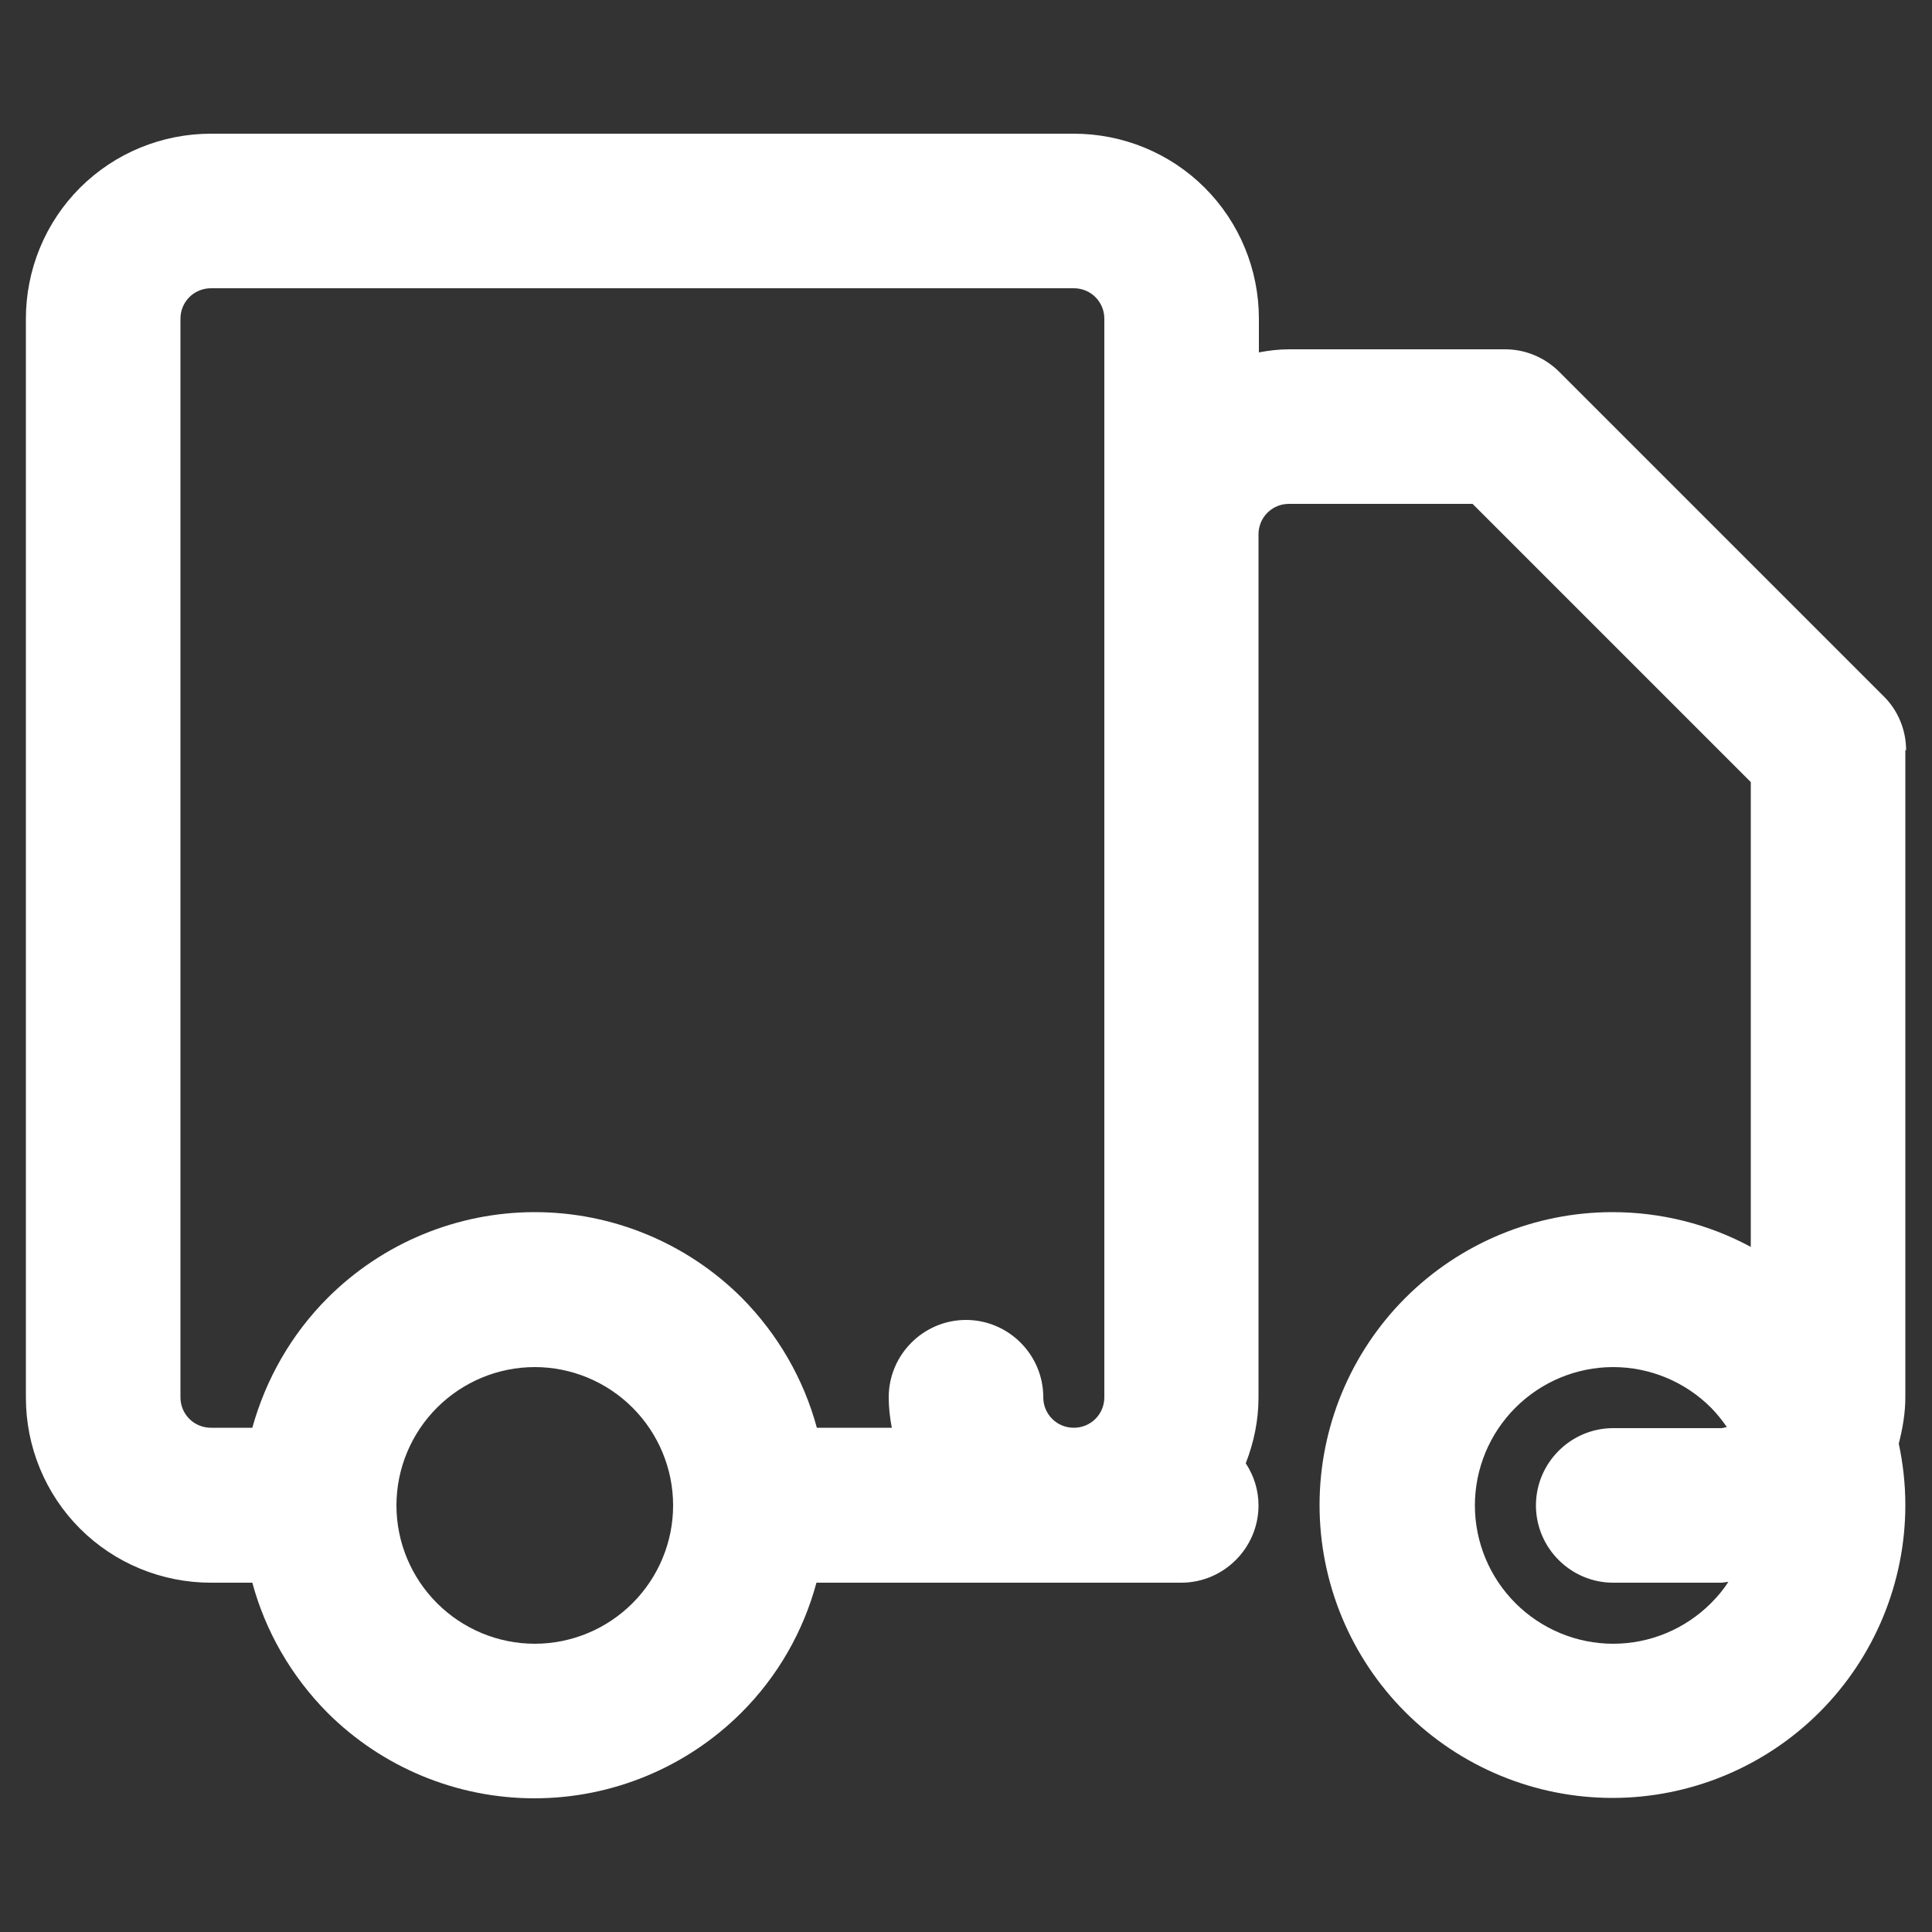 <?xml version="1.0" encoding="UTF-8"?>
<svg xmlns="http://www.w3.org/2000/svg" id="Layer_1" viewBox="0 0 50 50">
  <rect x="0" y="0" width="50" height="50" fill="#333333" stroke="none"/>
  <defs>
    <style>.cls-1{fill:none;}.cls-2{fill:#fff;}</style>
  </defs>
  <path class="cls-2" d="M49.33,19.42c0-.53-.21-1.04-.59-1.41l-8.38-8.38c-.38-.38-.88-.59-1.41-.59h-5.58c-.27,0-.53.03-.79.08v-.87c0-1.27-.5-2.49-1.4-3.39-.9-.9-2.12-1.4-3.39-1.4H5.46c-1.27,0-2.49.5-3.39,1.4s-1.4,2.12-1.4,3.39v27.92c0,1.27.5,2.49,1.4,3.39s2.12,1.4,3.39,1.4h1.07c.34,1.26,1.01,2.42,1.94,3.36,1.42,1.42,3.35,2.22,5.36,2.22s3.94-.8,5.36-2.22c.94-.94,1.6-2.1,1.94-3.36h9.44c1.1,0,2-.9,2-2,0-.4-.12-.77-.33-1.09.21-.54.33-1.11.33-1.7V13.83c0-.21.08-.41.23-.56.15-.15.35-.23.56-.23h4.75l7.2,7.2v12.03c-1.09-.59-2.32-.9-3.58-.9-2.01,0-3.94.8-5.36,2.22-1.42,1.42-2.22,3.35-2.22,5.36s.8,3.94,2.22,5.36c1.42,1.42,3.35,2.22,5.36,2.22s3.94-.8,5.36-2.22c1.42-1.42,2.22-3.35,2.22-5.36,0-.54-.06-1.07-.17-1.59.1-.39.17-.79.17-1.2v-16.75ZM17.42,38.96c0,.95-.38,1.86-1.05,2.53-.67.67-1.58,1.05-2.53,1.05s-1.86-.38-2.53-1.05c-.67-.67-1.05-1.58-1.05-2.53s.38-1.86,1.05-2.53c.67-.67,1.58-1.05,2.53-1.05s1.86.38,2.53,1.05c.67.67,1.05,1.58,1.05,2.53h2s-2,0-2,0ZM28.58,13.83v22.33c0,.21-.08.41-.23.56-.15.15-.35.23-.56.23s-.41-.08-.56-.23c-.15-.15-.23-.35-.23-.56,0-1.1-.9-2-2-2s-2,.9-2,2c0,.27.03.53.08.79h-1.94c-.34-1.26-1.01-2.42-1.94-3.36-1.42-1.42-3.35-2.22-5.36-2.22s-3.94.8-5.36,2.22c-.94.94-1.6,2.1-1.95,3.36h-1.07c-.21,0-.41-.08-.56-.23s-.23-.35-.23-.56V8.25c0-.21.08-.41.23-.56s.35-.23.56-.23h22.33c.21,0,.41.08.56.23.15.15.23.35.23.56v5.58ZM44.28,41.49c-.67.67-1.58,1.05-2.53,1.05s-1.86-.38-2.53-1.05c-.67-.67-1.05-1.58-1.05-2.53s.38-1.86,1.05-2.53c.67-.67,1.58-1.05,2.53-1.05s1.86.38,2.53,1.05c.15.15.29.33.41.5-.05.01-.1.03-.15.03h-2.79c-1.1,0-2,.9-2,2s.9,2,2,2h2.79c.07,0,.13-.02.19-.02-.13.2-.28.38-.45.55Z"></path>
  <rect class="cls-1" width="50" height="50"></rect>
</svg>
